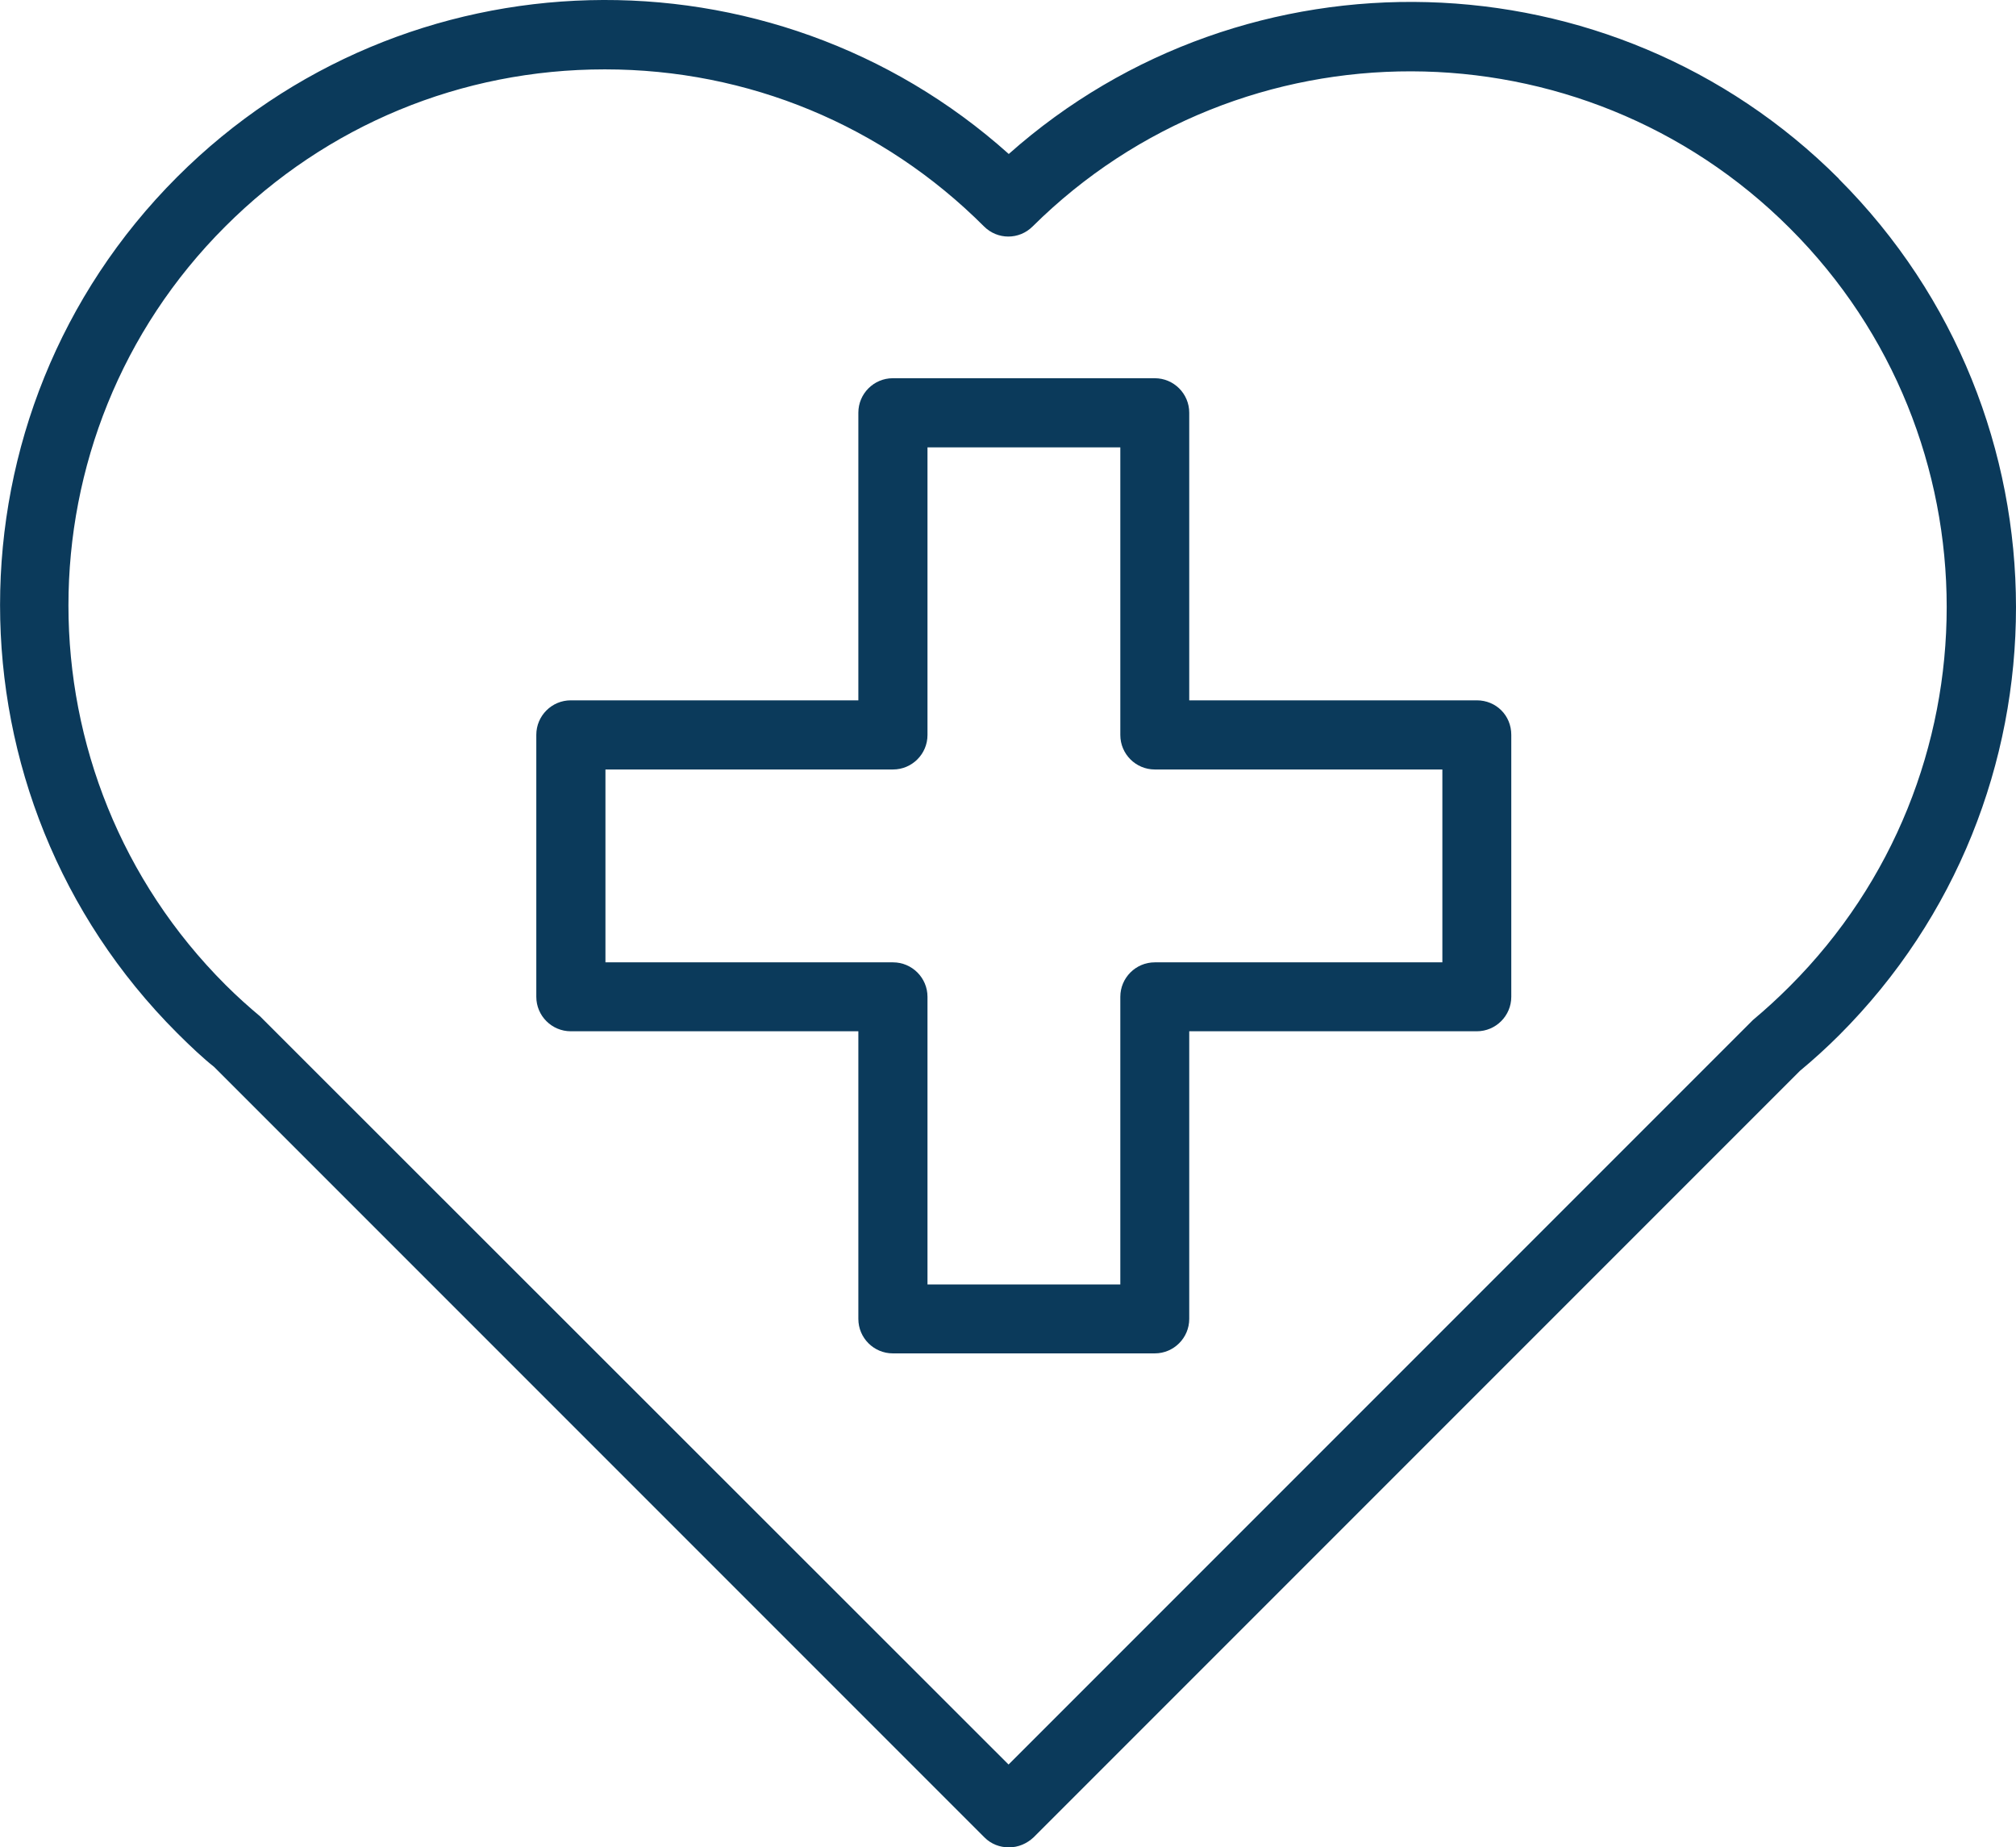 <svg id="Layer_2" data-name="Layer 2" data-sanitized-data-name="Layer 2" xmlns="http://www.w3.org/2000/svg" viewBox="0 0 91.27 83.62">
  <defs>
    <style>
      .cls-1 {
        fill: #0b3a5b;
        stroke-width: 0px;
      }
    </style>
  </defs>
  <g id="Layer_1-2" data-name="Layer 1" data-sanitized-data-name="Layer 1">
    <g>
      <path class="cls-1" d="M83.25,8.09c-10.28-10.28-26.84-10.66-37.58-1.12C34.92-2.66,18.34-2.31,8.02,8.01c-10.69,10.69-10.69,28.06,0,38.75.61.61,1.2,1.16,1.67,1.53l34.88,34.88c.3.3.69.45,1.11.45s.81-.17,1.11-.45l34.7-34.7c.58-.48,1.19-1.03,1.78-1.62,10.67-10.67,10.67-28.06-.02-38.75h0ZM81.03,44.64c-.53.53-1.06,1.02-1.67,1.53l-33.7,33.7L11.77,46c-.5-.42-1.02-.88-1.56-1.42C.73,35.11.73,19.7,10.2,10.25c4.59-4.59,10.69-7.11,17.17-7.11h.02c6.48,0,12.58,2.53,17.16,7.11.61.61,1.59.61,2.2,0,9.47-9.39,24.84-9.36,34.28.08,9.47,9.45,9.47,24.84,0,34.31h0Z"></path>
      <path class="cls-1" d="M66.86,31.7h-13.02v-13.02c0-.86-.7-1.56-1.56-1.56h-11.86c-.86,0-1.56.7-1.56,1.56v13.02h-13.02c-.86,0-1.56.7-1.56,1.56v11.86c0,.86.7,1.56,1.56,1.56h13.02v13.02c0,.86.7,1.56,1.56,1.56h11.86c.86,0,1.56-.7,1.56-1.56v-13.02h13.02c.86,0,1.56-.7,1.56-1.56v-11.86c0-.88-.69-1.56-1.56-1.56ZM65.3,43.56h-13.02c-.86,0-1.56.7-1.56,1.56v13.02h-8.73v-13.02c0-.86-.7-1.56-1.56-1.56h-13.02v-8.73h13.02c.86,0,1.56-.7,1.56-1.56v-13.02h8.73v13.02c0,.86.7,1.56,1.56,1.56h13.02v8.73Z"></path>
    </g>
  </g>
</svg>